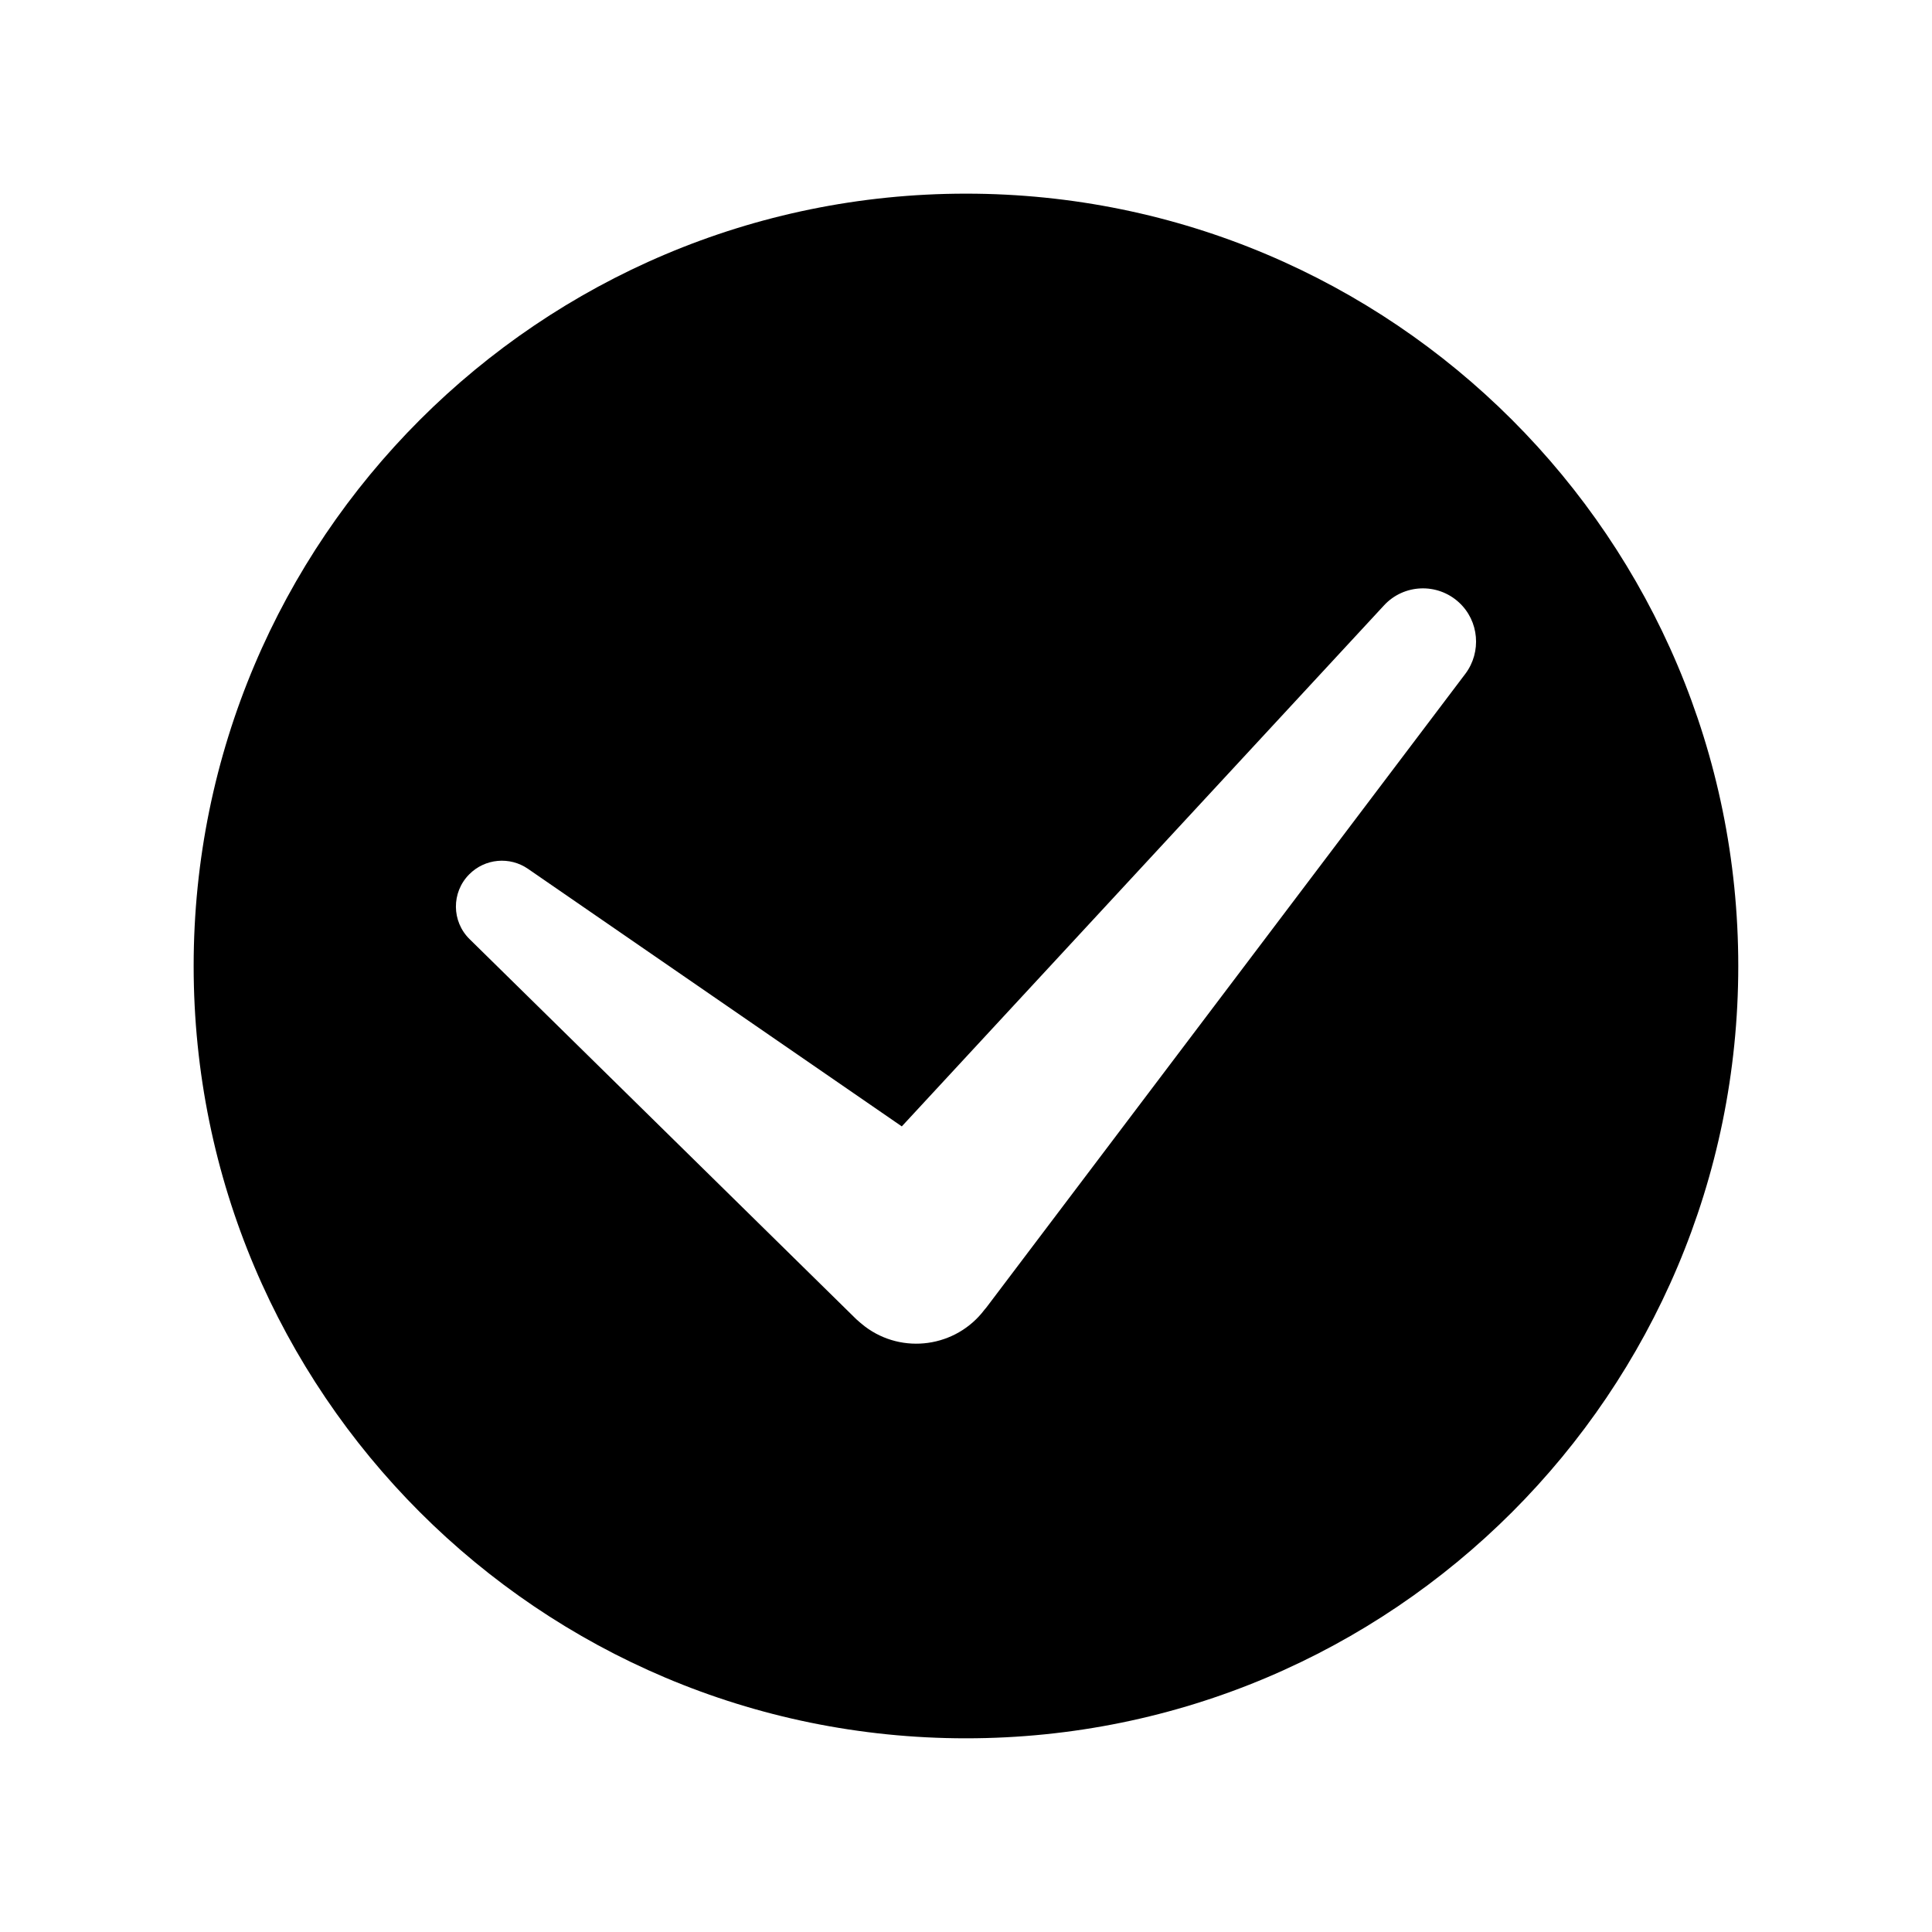 <?xml version="1.0" encoding="UTF-8"?>
<!-- Uploaded to: ICON Repo, www.svgrepo.com, Generator: ICON Repo Mixer Tools -->
<svg fill="#000000" width="800px" height="800px" version="1.1" viewBox="144 144 512 512" xmlns="http://www.w3.org/2000/svg">
 <path d="m400 195.32c-113.04 0-204.68 91.633-204.68 204.68 0 113.06 91.629 204.67 204.67 204.67 113.04 0 204.67-91.613 204.67-204.67 0.004-113.04-91.629-204.68-204.67-204.68zm132.38 127.18-126.93 167.93-0.566 0.676c-7.543 9.965-21.742 11.934-31.676 4.426-0.738-0.598-1.605-1.273-2.266-1.906l-102.48-100.73c-4.801-4.691-4.863-12.391-0.141-17.16 4.203-4.266 10.801-4.801 15.586-1.496l99.078 68.266 127.78-138.06c5.227-5.684 14.121-6.078 19.867-0.805 5.383 4.945 5.996 13.148 1.746 18.863z"/>
</svg>
